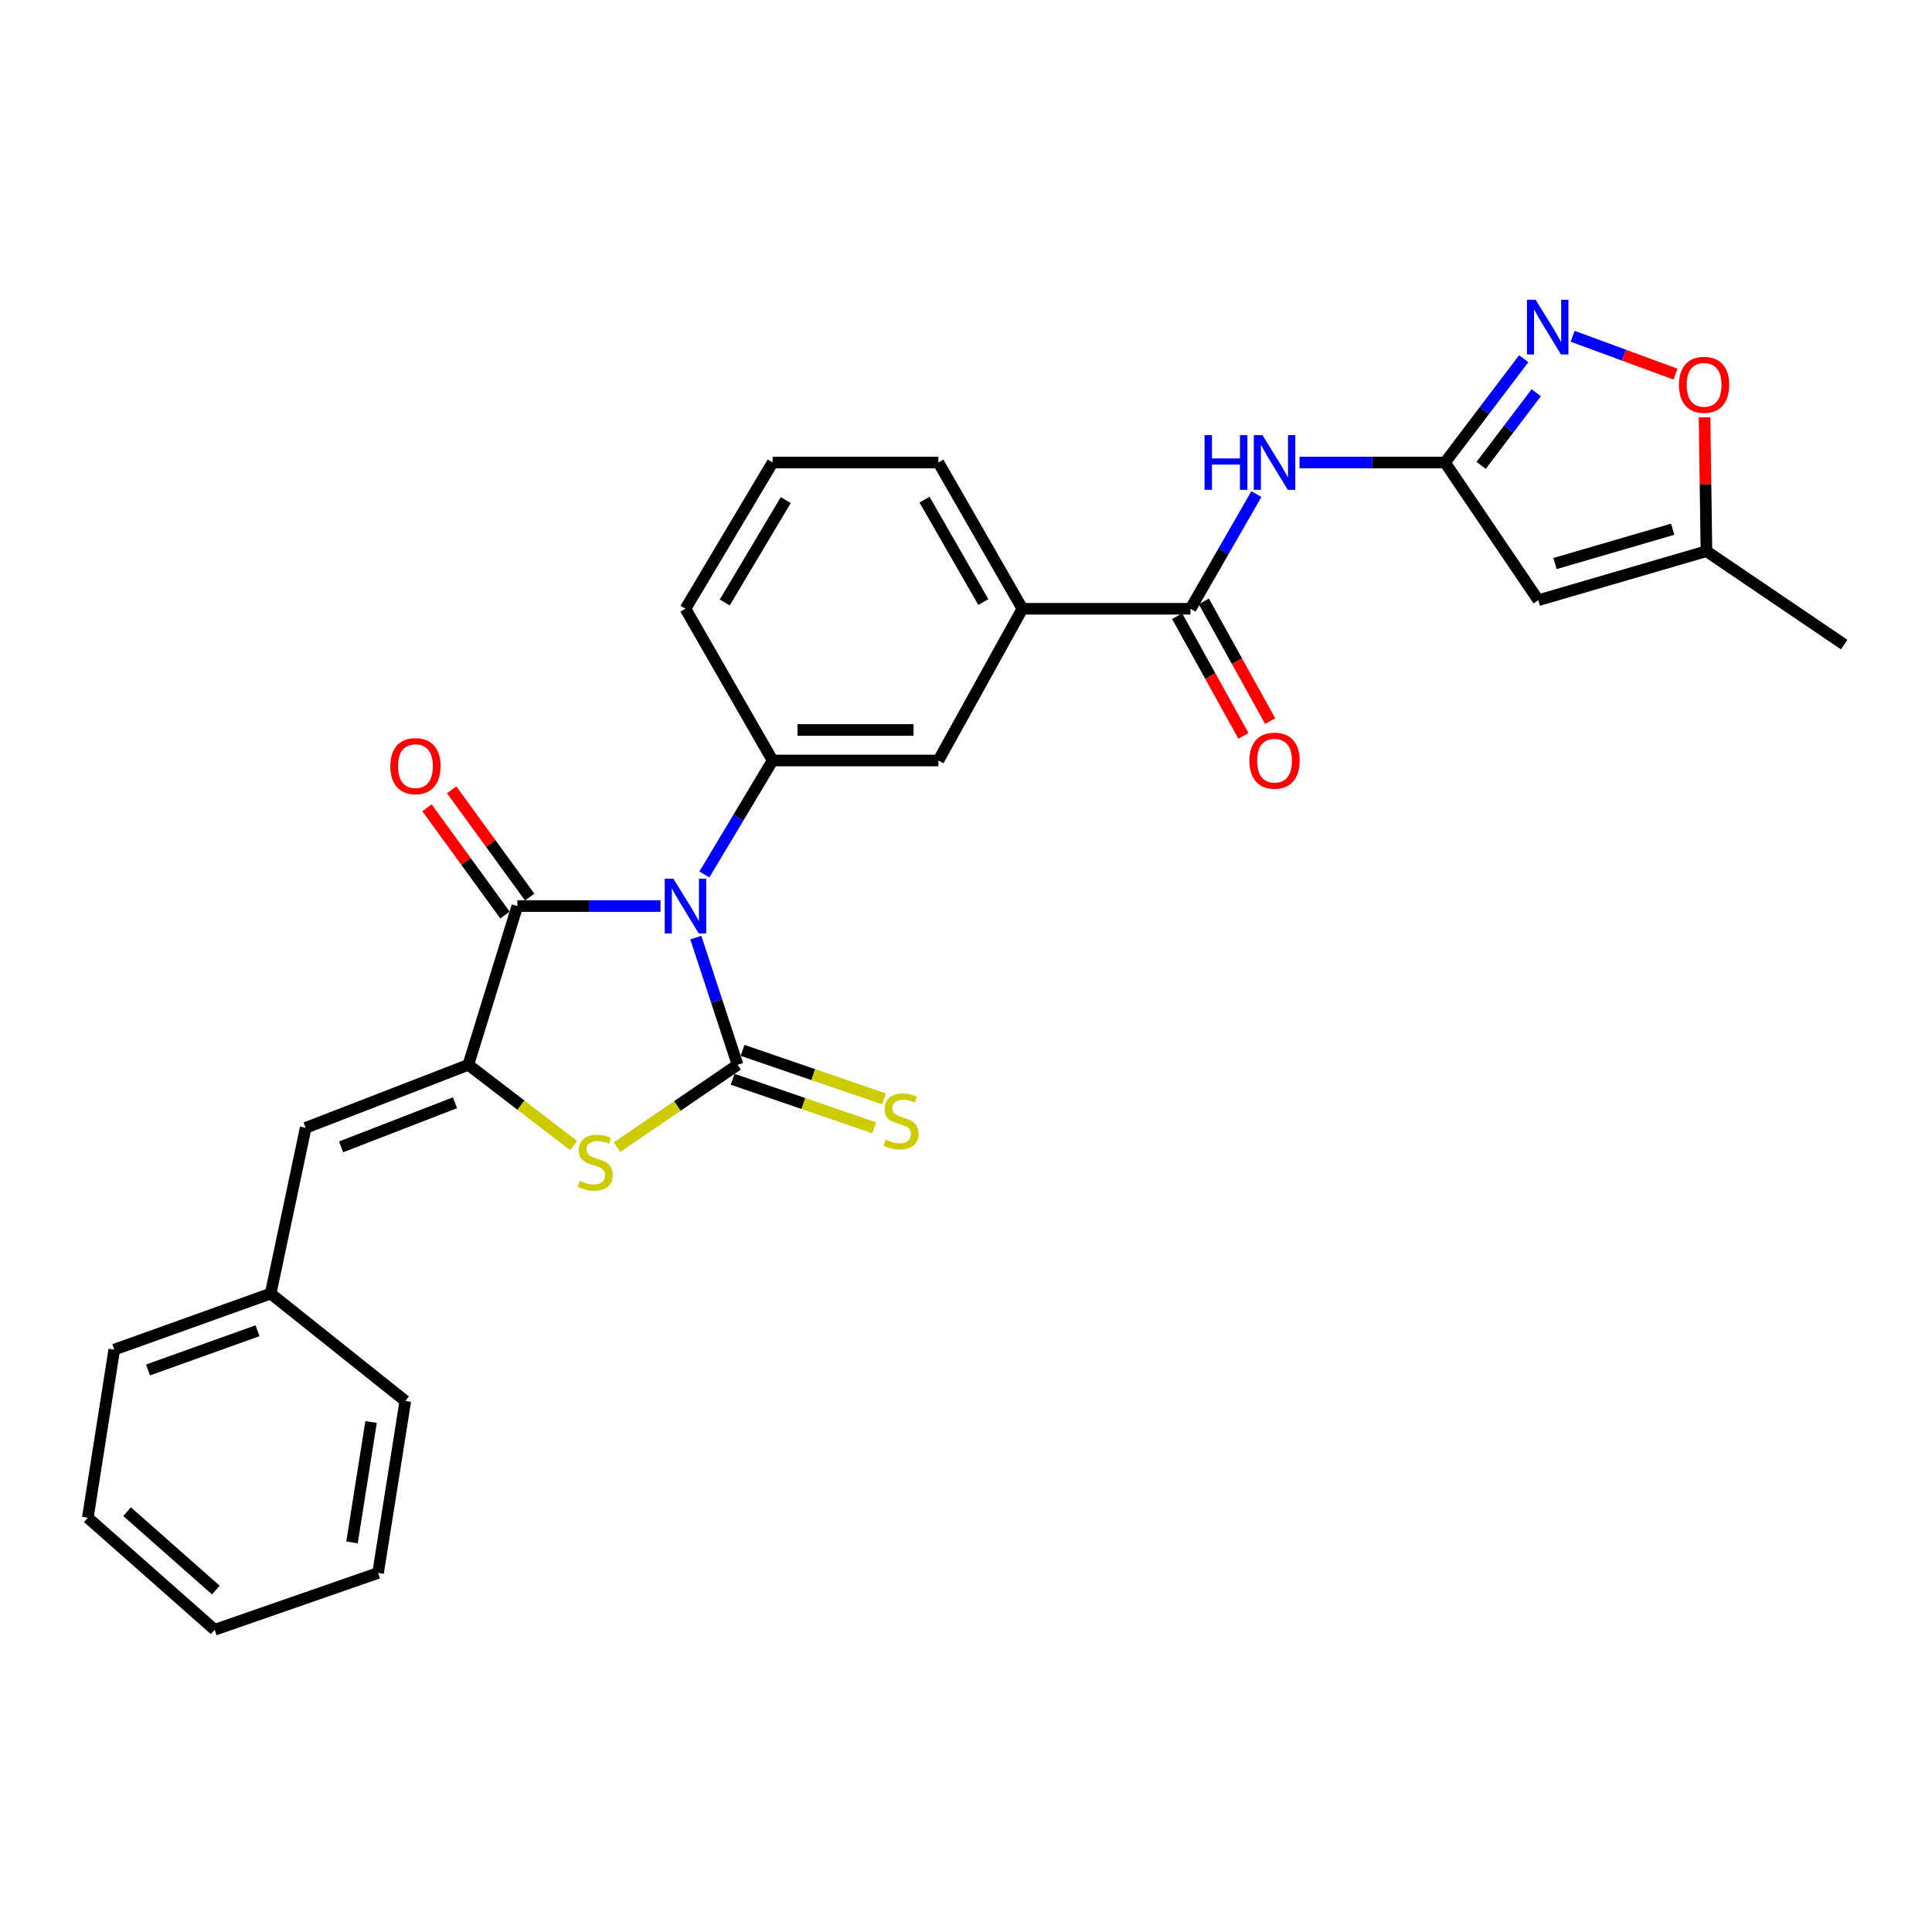 <?xml version='1.0' encoding='iso-8859-1'?>
<svg version='1.1' baseProfile='full'
              xmlns='http://www.w3.org/2000/svg'
                      xmlns:rdkit='http://www.rdkit.org/xml'
                      xmlns:xlink='http://www.w3.org/1999/xlink'
                  xml:space='preserve'
width='1000px' height='1000px' viewBox='0 0 1000 1000'>
<!-- END OF HEADER -->
<rect style='opacity:1.0;fill:#FFFFFF;stroke:none' width='1000' height='1000' x='0' y='0'> </rect>
<path class='bond-0' d='M 360.149,485.299 L 370.961,518.224' style='fill:none;fill-rule:evenodd;stroke:#0000FF;stroke-width:6px;stroke-linecap:butt;stroke-linejoin:miter;stroke-opacity:1' />
<path class='bond-0' d='M 370.961,518.224 L 381.773,551.149' style='fill:none;fill-rule:evenodd;stroke:#000000;stroke-width:6px;stroke-linecap:butt;stroke-linejoin:miter;stroke-opacity:1' />
<path class='bond-1' d='M 341.874,468.977 L 304.827,468.977' style='fill:none;fill-rule:evenodd;stroke:#0000FF;stroke-width:6px;stroke-linecap:butt;stroke-linejoin:miter;stroke-opacity:1' />
<path class='bond-1' d='M 304.827,468.977 L 267.779,468.977' style='fill:none;fill-rule:evenodd;stroke:#000000;stroke-width:6px;stroke-linecap:butt;stroke-linejoin:miter;stroke-opacity:1' />
<path class='bond-4' d='M 364.582,452.622 L 382.24,423.129' style='fill:none;fill-rule:evenodd;stroke:#0000FF;stroke-width:6px;stroke-linecap:butt;stroke-linejoin:miter;stroke-opacity:1' />
<path class='bond-4' d='M 382.24,423.129 L 399.897,393.636' style='fill:none;fill-rule:evenodd;stroke:#000000;stroke-width:6px;stroke-linecap:butt;stroke-linejoin:miter;stroke-opacity:1' />
<path class='bond-3' d='M 381.773,551.149 L 350.576,572.457' style='fill:none;fill-rule:evenodd;stroke:#000000;stroke-width:6px;stroke-linecap:butt;stroke-linejoin:miter;stroke-opacity:1' />
<path class='bond-3' d='M 350.576,572.457 L 319.378,593.764' style='fill:none;fill-rule:evenodd;stroke:#CCCC00;stroke-width:6px;stroke-linecap:butt;stroke-linejoin:miter;stroke-opacity:1' />
<path class='bond-12' d='M 379.211,558.625 L 415.847,571.183' style='fill:none;fill-rule:evenodd;stroke:#000000;stroke-width:6px;stroke-linecap:butt;stroke-linejoin:miter;stroke-opacity:1' />
<path class='bond-12' d='M 415.847,571.183 L 452.482,583.741' style='fill:none;fill-rule:evenodd;stroke:#CCCC00;stroke-width:6px;stroke-linecap:butt;stroke-linejoin:miter;stroke-opacity:1' />
<path class='bond-12' d='M 384.336,543.673 L 420.972,556.231' style='fill:none;fill-rule:evenodd;stroke:#000000;stroke-width:6px;stroke-linecap:butt;stroke-linejoin:miter;stroke-opacity:1' />
<path class='bond-12' d='M 420.972,556.231 L 457.607,568.789' style='fill:none;fill-rule:evenodd;stroke:#CCCC00;stroke-width:6px;stroke-linecap:butt;stroke-linejoin:miter;stroke-opacity:1' />
<path class='bond-2' d='M 267.779,468.977 L 242.411,551.149' style='fill:none;fill-rule:evenodd;stroke:#000000;stroke-width:6px;stroke-linecap:butt;stroke-linejoin:miter;stroke-opacity:1' />
<path class='bond-16' d='M 274.17,464.328 L 253.98,436.572' style='fill:none;fill-rule:evenodd;stroke:#000000;stroke-width:6px;stroke-linecap:butt;stroke-linejoin:miter;stroke-opacity:1' />
<path class='bond-16' d='M 253.98,436.572 L 233.79,408.817' style='fill:none;fill-rule:evenodd;stroke:#FF0000;stroke-width:6px;stroke-linecap:butt;stroke-linejoin:miter;stroke-opacity:1' />
<path class='bond-16' d='M 261.388,473.626 L 241.198,445.87' style='fill:none;fill-rule:evenodd;stroke:#000000;stroke-width:6px;stroke-linecap:butt;stroke-linejoin:miter;stroke-opacity:1' />
<path class='bond-16' d='M 241.198,445.87 L 221.009,418.114' style='fill:none;fill-rule:evenodd;stroke:#FF0000;stroke-width:6px;stroke-linecap:butt;stroke-linejoin:miter;stroke-opacity:1' />
<path class='bond-10' d='M 242.411,551.149 L 158.219,583.77' style='fill:none;fill-rule:evenodd;stroke:#000000;stroke-width:6px;stroke-linecap:butt;stroke-linejoin:miter;stroke-opacity:1' />
<path class='bond-10' d='M 235.493,570.78 L 176.559,593.615' style='fill:none;fill-rule:evenodd;stroke:#000000;stroke-width:6px;stroke-linecap:butt;stroke-linejoin:miter;stroke-opacity:1' />
<path class='bond-28' d='M 242.411,551.149 L 269.664,572.045' style='fill:none;fill-rule:evenodd;stroke:#000000;stroke-width:6px;stroke-linecap:butt;stroke-linejoin:miter;stroke-opacity:1' />
<path class='bond-28' d='M 269.664,572.045 L 296.918,592.942' style='fill:none;fill-rule:evenodd;stroke:#CCCC00;stroke-width:6px;stroke-linecap:butt;stroke-linejoin:miter;stroke-opacity:1' />
<path class='bond-14' d='M 399.897,393.636 L 485.713,393.636' style='fill:none;fill-rule:evenodd;stroke:#000000;stroke-width:6px;stroke-linecap:butt;stroke-linejoin:miter;stroke-opacity:1' />
<path class='bond-14' d='M 412.77,377.831 L 472.841,377.831' style='fill:none;fill-rule:evenodd;stroke:#000000;stroke-width:6px;stroke-linecap:butt;stroke-linejoin:miter;stroke-opacity:1' />
<path class='bond-19' d='M 399.897,393.636 L 354.79,315.1' style='fill:none;fill-rule:evenodd;stroke:#000000;stroke-width:6px;stroke-linecap:butt;stroke-linejoin:miter;stroke-opacity:1' />
<path class='bond-5' d='M 747.93,239.39 L 710.287,239.39' style='fill:none;fill-rule:evenodd;stroke:#000000;stroke-width:6px;stroke-linecap:butt;stroke-linejoin:miter;stroke-opacity:1' />
<path class='bond-5' d='M 710.287,239.39 L 672.645,239.39' style='fill:none;fill-rule:evenodd;stroke:#0000FF;stroke-width:6px;stroke-linecap:butt;stroke-linejoin:miter;stroke-opacity:1' />
<path class='bond-6' d='M 747.93,239.39 L 768.303,212.525' style='fill:none;fill-rule:evenodd;stroke:#000000;stroke-width:6px;stroke-linecap:butt;stroke-linejoin:miter;stroke-opacity:1' />
<path class='bond-6' d='M 768.303,212.525 L 788.675,185.66' style='fill:none;fill-rule:evenodd;stroke:#0000FF;stroke-width:6px;stroke-linecap:butt;stroke-linejoin:miter;stroke-opacity:1' />
<path class='bond-6' d='M 766.636,240.881 L 780.897,222.076' style='fill:none;fill-rule:evenodd;stroke:#000000;stroke-width:6px;stroke-linecap:butt;stroke-linejoin:miter;stroke-opacity:1' />
<path class='bond-6' d='M 780.897,222.076 L 795.158,203.27' style='fill:none;fill-rule:evenodd;stroke:#0000FF;stroke-width:6px;stroke-linecap:butt;stroke-linejoin:miter;stroke-opacity:1' />
<path class='bond-7' d='M 747.93,239.39 L 796.234,310.665' style='fill:none;fill-rule:evenodd;stroke:#000000;stroke-width:6px;stroke-linecap:butt;stroke-linejoin:miter;stroke-opacity:1' />
<path class='bond-11' d='M 813.978,174.049 L 840.598,183.849' style='fill:none;fill-rule:evenodd;stroke:#0000FF;stroke-width:6px;stroke-linecap:butt;stroke-linejoin:miter;stroke-opacity:1' />
<path class='bond-11' d='M 840.598,183.849 L 867.219,193.65' style='fill:none;fill-rule:evenodd;stroke:#FF0000;stroke-width:6px;stroke-linecap:butt;stroke-linejoin:miter;stroke-opacity:1' />
<path class='bond-13' d='M 796.234,310.665 L 883.253,285.297' style='fill:none;fill-rule:evenodd;stroke:#000000;stroke-width:6px;stroke-linecap:butt;stroke-linejoin:miter;stroke-opacity:1' />
<path class='bond-13' d='M 804.863,291.686 L 865.777,273.928' style='fill:none;fill-rule:evenodd;stroke:#000000;stroke-width:6px;stroke-linecap:butt;stroke-linejoin:miter;stroke-opacity:1' />
<path class='bond-8' d='M 616.189,315.1 L 529.188,315.1' style='fill:none;fill-rule:evenodd;stroke:#000000;stroke-width:6px;stroke-linecap:butt;stroke-linejoin:miter;stroke-opacity:1' />
<path class='bond-9' d='M 616.189,315.1 L 633.248,285.417' style='fill:none;fill-rule:evenodd;stroke:#000000;stroke-width:6px;stroke-linecap:butt;stroke-linejoin:miter;stroke-opacity:1' />
<path class='bond-9' d='M 633.248,285.417 L 650.307,255.733' style='fill:none;fill-rule:evenodd;stroke:#0000FF;stroke-width:6px;stroke-linecap:butt;stroke-linejoin:miter;stroke-opacity:1' />
<path class='bond-17' d='M 609.277,318.929 L 626.443,349.915' style='fill:none;fill-rule:evenodd;stroke:#000000;stroke-width:6px;stroke-linecap:butt;stroke-linejoin:miter;stroke-opacity:1' />
<path class='bond-17' d='M 626.443,349.915 L 643.609,380.902' style='fill:none;fill-rule:evenodd;stroke:#FF0000;stroke-width:6px;stroke-linecap:butt;stroke-linejoin:miter;stroke-opacity:1' />
<path class='bond-17' d='M 623.102,311.27 L 640.269,342.256' style='fill:none;fill-rule:evenodd;stroke:#000000;stroke-width:6px;stroke-linecap:butt;stroke-linejoin:miter;stroke-opacity:1' />
<path class='bond-17' d='M 640.269,342.256 L 657.435,373.242' style='fill:none;fill-rule:evenodd;stroke:#FF0000;stroke-width:6px;stroke-linecap:butt;stroke-linejoin:miter;stroke-opacity:1' />
<path class='bond-18' d='M 158.219,583.77 L 140.096,669.551' style='fill:none;fill-rule:evenodd;stroke:#000000;stroke-width:6px;stroke-linecap:butt;stroke-linejoin:miter;stroke-opacity:1' />
<path class='bond-31' d='M 882.272,216.018 L 882.762,250.658' style='fill:none;fill-rule:evenodd;stroke:#FF0000;stroke-width:6px;stroke-linecap:butt;stroke-linejoin:miter;stroke-opacity:1' />
<path class='bond-31' d='M 882.762,250.658 L 883.253,285.297' style='fill:none;fill-rule:evenodd;stroke:#000000;stroke-width:6px;stroke-linecap:butt;stroke-linejoin:miter;stroke-opacity:1' />
<path class='bond-22' d='M 883.253,285.297 L 954.545,333.636' style='fill:none;fill-rule:evenodd;stroke:#000000;stroke-width:6px;stroke-linecap:butt;stroke-linejoin:miter;stroke-opacity:1' />
<path class='bond-15' d='M 485.713,393.636 L 529.188,315.1' style='fill:none;fill-rule:evenodd;stroke:#000000;stroke-width:6px;stroke-linecap:butt;stroke-linejoin:miter;stroke-opacity:1' />
<path class='bond-29' d='M 529.188,315.1 L 485.713,239.39' style='fill:none;fill-rule:evenodd;stroke:#000000;stroke-width:6px;stroke-linecap:butt;stroke-linejoin:miter;stroke-opacity:1' />
<path class='bond-29' d='M 508.96,311.614 L 478.528,258.617' style='fill:none;fill-rule:evenodd;stroke:#000000;stroke-width:6px;stroke-linecap:butt;stroke-linejoin:miter;stroke-opacity:1' />
<path class='bond-23' d='M 140.096,669.551 L 59.144,698.563' style='fill:none;fill-rule:evenodd;stroke:#000000;stroke-width:6px;stroke-linecap:butt;stroke-linejoin:miter;stroke-opacity:1' />
<path class='bond-23' d='M 133.285,688.782 L 76.619,709.091' style='fill:none;fill-rule:evenodd;stroke:#000000;stroke-width:6px;stroke-linecap:butt;stroke-linejoin:miter;stroke-opacity:1' />
<path class='bond-24' d='M 140.096,669.551 L 209.79,725.143' style='fill:none;fill-rule:evenodd;stroke:#000000;stroke-width:6px;stroke-linecap:butt;stroke-linejoin:miter;stroke-opacity:1' />
<path class='bond-21' d='M 354.79,315.1 L 399.897,239.39' style='fill:none;fill-rule:evenodd;stroke:#000000;stroke-width:6px;stroke-linecap:butt;stroke-linejoin:miter;stroke-opacity:1' />
<path class='bond-21' d='M 375.134,311.833 L 406.709,258.837' style='fill:none;fill-rule:evenodd;stroke:#000000;stroke-width:6px;stroke-linecap:butt;stroke-linejoin:miter;stroke-opacity:1' />
<path class='bond-20' d='M 485.713,239.39 L 399.897,239.39' style='fill:none;fill-rule:evenodd;stroke:#000000;stroke-width:6px;stroke-linecap:butt;stroke-linejoin:miter;stroke-opacity:1' />
<path class='bond-25' d='M 59.144,698.563 L 45.455,785.574' style='fill:none;fill-rule:evenodd;stroke:#000000;stroke-width:6px;stroke-linecap:butt;stroke-linejoin:miter;stroke-opacity:1' />
<path class='bond-26' d='M 209.79,725.143 L 195.696,814.164' style='fill:none;fill-rule:evenodd;stroke:#000000;stroke-width:6px;stroke-linecap:butt;stroke-linejoin:miter;stroke-opacity:1' />
<path class='bond-26' d='M 192.065,736.025 L 182.199,798.34' style='fill:none;fill-rule:evenodd;stroke:#000000;stroke-width:6px;stroke-linecap:butt;stroke-linejoin:miter;stroke-opacity:1' />
<path class='bond-30' d='M 45.455,785.574 L 111.11,843.572' style='fill:none;fill-rule:evenodd;stroke:#000000;stroke-width:6px;stroke-linecap:butt;stroke-linejoin:miter;stroke-opacity:1' />
<path class='bond-30' d='M 65.767,782.428 L 111.726,823.026' style='fill:none;fill-rule:evenodd;stroke:#000000;stroke-width:6px;stroke-linecap:butt;stroke-linejoin:miter;stroke-opacity:1' />
<path class='bond-27' d='M 195.696,814.164 L 111.11,843.572' style='fill:none;fill-rule:evenodd;stroke:#000000;stroke-width:6px;stroke-linecap:butt;stroke-linejoin:miter;stroke-opacity:1' />
<path  class='atom-0' d='M 348.53 454.817
L 357.81 469.817
Q 358.73 471.297, 360.21 473.977
Q 361.69 476.657, 361.77 476.817
L 361.77 454.817
L 365.53 454.817
L 365.53 483.137
L 361.65 483.137
L 351.69 466.737
Q 350.53 464.817, 349.29 462.617
Q 348.09 460.417, 347.73 459.737
L 347.73 483.137
L 344.05 483.137
L 344.05 454.817
L 348.53 454.817
' fill='#0000FF'/>
<path  class='atom-4' d='M 300.066 611.21
Q 300.386 611.33, 301.706 611.89
Q 303.026 612.45, 304.466 612.81
Q 305.946 613.13, 307.386 613.13
Q 310.066 613.13, 311.626 611.85
Q 313.186 610.53, 313.186 608.25
Q 313.186 606.69, 312.386 605.73
Q 311.626 604.77, 310.426 604.25
Q 309.226 603.73, 307.226 603.13
Q 304.706 602.37, 303.186 601.65
Q 301.706 600.93, 300.626 599.41
Q 299.586 597.89, 299.586 595.33
Q 299.586 591.77, 301.986 589.57
Q 304.426 587.37, 309.226 587.37
Q 312.506 587.37, 316.226 588.93
L 315.306 592.01
Q 311.906 590.61, 309.346 590.61
Q 306.586 590.61, 305.066 591.77
Q 303.546 592.89, 303.586 594.85
Q 303.586 596.37, 304.346 597.29
Q 305.146 598.21, 306.266 598.73
Q 307.426 599.25, 309.346 599.85
Q 311.906 600.65, 313.426 601.45
Q 314.946 602.25, 316.026 603.89
Q 317.146 605.49, 317.146 608.25
Q 317.146 612.17, 314.506 614.29
Q 311.906 616.37, 307.546 616.37
Q 305.026 616.37, 303.106 615.81
Q 301.226 615.29, 298.986 614.37
L 300.066 611.21
' fill='#CCCC00'/>
<path  class='atom-7' d='M 794.821 155.141
L 804.101 170.141
Q 805.021 171.621, 806.501 174.301
Q 807.981 176.981, 808.061 177.141
L 808.061 155.141
L 811.821 155.141
L 811.821 183.461
L 807.941 183.461
L 797.981 167.061
Q 796.821 165.141, 795.581 162.941
Q 794.381 160.741, 794.021 160.061
L 794.021 183.461
L 790.341 183.461
L 790.341 155.141
L 794.821 155.141
' fill='#0000FF'/>
<path  class='atom-10' d='M 623.479 225.23
L 627.319 225.23
L 627.319 237.27
L 641.799 237.27
L 641.799 225.23
L 645.639 225.23
L 645.639 253.55
L 641.799 253.55
L 641.799 240.47
L 627.319 240.47
L 627.319 253.55
L 623.479 253.55
L 623.479 225.23
' fill='#0000FF'/>
<path  class='atom-10' d='M 653.439 225.23
L 662.719 240.23
Q 663.639 241.71, 665.119 244.39
Q 666.599 247.07, 666.679 247.23
L 666.679 225.23
L 670.439 225.23
L 670.439 253.55
L 666.559 253.55
L 656.599 237.15
Q 655.439 235.23, 654.199 233.03
Q 652.999 230.83, 652.639 230.15
L 652.639 253.55
L 648.959 253.55
L 648.959 225.23
L 653.439 225.23
' fill='#0000FF'/>
<path  class='atom-12' d='M 869.032 199.183
Q 869.032 192.383, 872.392 188.583
Q 875.752 184.783, 882.032 184.783
Q 888.312 184.783, 891.672 188.583
Q 895.032 192.383, 895.032 199.183
Q 895.032 206.063, 891.632 209.983
Q 888.232 213.863, 882.032 213.863
Q 875.792 213.863, 872.392 209.983
Q 869.032 206.103, 869.032 199.183
M 882.032 210.663
Q 886.352 210.663, 888.672 207.783
Q 891.032 204.863, 891.032 199.183
Q 891.032 193.623, 888.672 190.823
Q 886.352 187.983, 882.032 187.983
Q 877.712 187.983, 875.352 190.783
Q 873.032 193.583, 873.032 199.183
Q 873.032 204.903, 875.352 207.783
Q 877.712 210.663, 882.032 210.663
' fill='#FF0000'/>
<path  class='atom-13' d='M 458.36 589.864
Q 458.68 589.984, 460 590.544
Q 461.32 591.104, 462.76 591.464
Q 464.24 591.784, 465.68 591.784
Q 468.36 591.784, 469.92 590.504
Q 471.48 589.184, 471.48 586.904
Q 471.48 585.344, 470.68 584.384
Q 469.92 583.424, 468.72 582.904
Q 467.52 582.384, 465.52 581.784
Q 463 581.024, 461.48 580.304
Q 460 579.584, 458.92 578.064
Q 457.88 576.544, 457.88 573.984
Q 457.88 570.424, 460.28 568.224
Q 462.72 566.024, 467.52 566.024
Q 470.8 566.024, 474.52 567.584
L 473.6 570.664
Q 470.2 569.264, 467.64 569.264
Q 464.88 569.264, 463.36 570.424
Q 461.84 571.544, 461.88 573.504
Q 461.88 575.024, 462.64 575.944
Q 463.44 576.864, 464.56 577.384
Q 465.72 577.904, 467.64 578.504
Q 470.2 579.304, 471.72 580.104
Q 473.24 580.904, 474.32 582.544
Q 475.44 584.144, 475.44 586.904
Q 475.44 590.824, 472.8 592.944
Q 470.2 595.024, 465.84 595.024
Q 463.32 595.024, 461.4 594.464
Q 459.52 593.944, 457.28 593.024
L 458.36 589.864
' fill='#CCCC00'/>
<path  class='atom-17' d='M 202.032 396.544
Q 202.032 389.744, 205.392 385.944
Q 208.752 382.144, 215.032 382.144
Q 221.312 382.144, 224.672 385.944
Q 228.032 389.744, 228.032 396.544
Q 228.032 403.424, 224.632 407.344
Q 221.232 411.224, 215.032 411.224
Q 208.792 411.224, 205.392 407.344
Q 202.032 403.464, 202.032 396.544
M 215.032 408.024
Q 219.352 408.024, 221.672 405.144
Q 224.032 402.224, 224.032 396.544
Q 224.032 390.984, 221.672 388.184
Q 219.352 385.344, 215.032 385.344
Q 210.712 385.344, 208.352 388.144
Q 206.032 390.944, 206.032 396.544
Q 206.032 402.264, 208.352 405.144
Q 210.712 408.024, 215.032 408.024
' fill='#FF0000'/>
<path  class='atom-18' d='M 646.699 393.716
Q 646.699 386.916, 650.059 383.116
Q 653.419 379.316, 659.699 379.316
Q 665.979 379.316, 669.339 383.116
Q 672.699 386.916, 672.699 393.716
Q 672.699 400.596, 669.299 404.516
Q 665.899 408.396, 659.699 408.396
Q 653.459 408.396, 650.059 404.516
Q 646.699 400.636, 646.699 393.716
M 659.699 405.196
Q 664.019 405.196, 666.339 402.316
Q 668.699 399.396, 668.699 393.716
Q 668.699 388.156, 666.339 385.356
Q 664.019 382.516, 659.699 382.516
Q 655.379 382.516, 653.019 385.316
Q 650.699 388.116, 650.699 393.716
Q 650.699 399.436, 653.019 402.316
Q 655.379 405.196, 659.699 405.196
' fill='#FF0000'/>
</svg>
